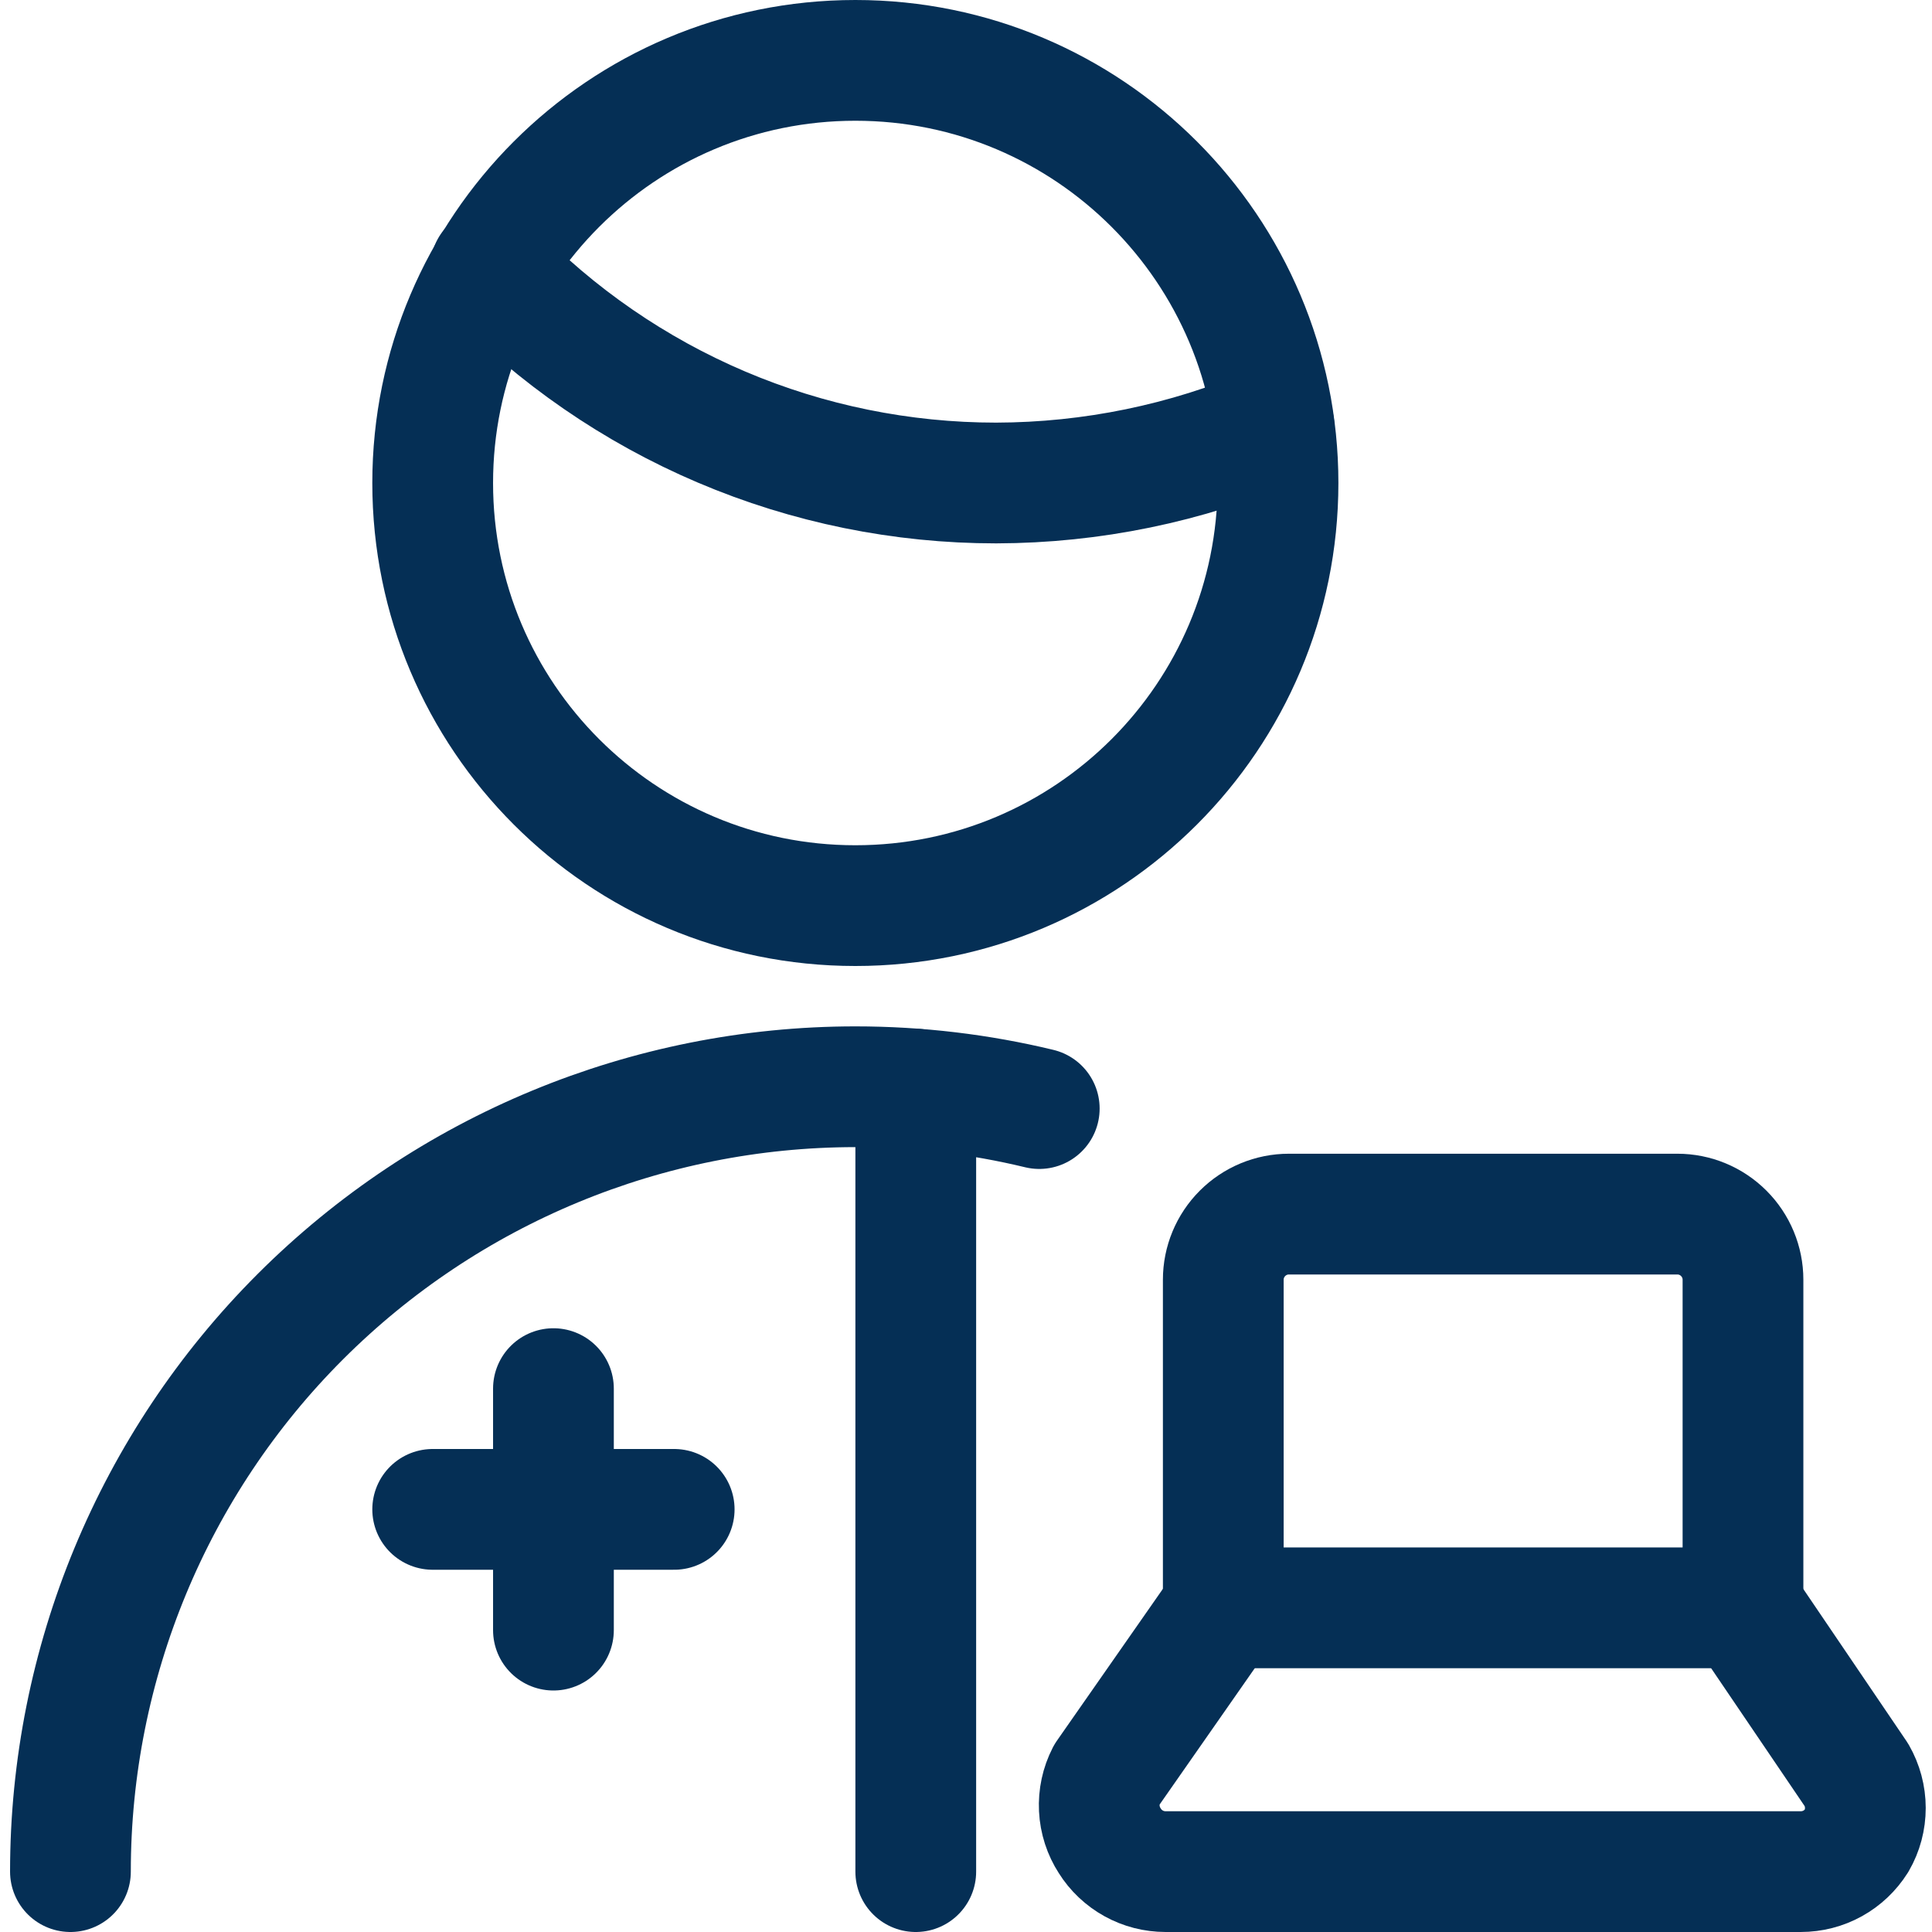 <svg xmlns="http://www.w3.org/2000/svg" fill="none" viewBox="0 0 24 24" id="Online-Doctor-Laptop--Streamline-Ultimate" height="24" width="24">
  <desc>
    Online Doctor Laptop Streamline Icon: https://streamlinehq.com
  </desc>
  <path stroke="#052f55" stroke-linecap="round" stroke-linejoin="round" d="M10.626 11.25c2.9 0 5.25 -2.35 5.25 -5.25 0 -2.899 -2.35 -5.25 -5.25 -5.25C7.726 0.75 5.375 3.101 5.375 6c0 2.9 2.35 5.25 5.25 5.25Z" stroke-width="1.5"></path>
  <path stroke="#052f55" stroke-linecap="round" stroke-linejoin="round" d="M6.095 3.33c0.814 0.844 1.789 1.516 2.868 1.975 1.079 0.459 2.239 0.695 3.412 0.695 1.186 -0.003 2.359 -0.244 3.45 -0.71" stroke-width="1.5"></path>
  <path stroke="#052f55" stroke-linecap="round" stroke-linejoin="round" d="M0.875 23.25c0 -2.586 1.027 -5.066 2.856 -6.894S8.04 13.5 10.626 13.5c0.776 0 1.542 0.092 2.284 0.271" stroke-width="1.5"></path>
  <path stroke="#052f55" stroke-linecap="round" stroke-linejoin="round" d="M11.376 23.25v-9.72" stroke-width="1.5"></path>
  <path stroke="#052f55" stroke-linecap="round" stroke-linejoin="round" d="M5.375 18.75h3" stroke-width="1.5"></path>
  <path stroke="#052f55" stroke-linecap="round" stroke-linejoin="round" d="M6.875 17.25v3" stroke-width="1.5"></path>
  <path stroke="#052f55" stroke-linecap="round" stroke-linejoin="round" d="m15.196 19.973 -1.451 2.079c-0.066 0.128 -0.096 0.27 -0.089 0.413 0.007 0.143 0.052 0.282 0.13 0.402 0.073 0.117 0.176 0.214 0.297 0.281s0.258 0.102 0.396 0.102h7.891c0.139 0 0.275 -0.035 0.396 -0.102 0.121 -0.067 0.223 -0.164 0.297 -0.281 0.072 -0.124 0.109 -0.265 0.109 -0.408s-0.038 -0.284 -0.109 -0.408l-1.41 -2.079" stroke-width="1.5"></path>
  <path stroke="#052f55" stroke-linecap="round" stroke-linejoin="round" d="M16.011 15.082c-0.216 0 -0.423 0.086 -0.576 0.239 -0.153 0.153 -0.239 0.36 -0.239 0.576v4.076h6.456v-4.076c0 -0.216 -0.086 -0.423 -0.239 -0.576 -0.153 -0.153 -0.36 -0.239 -0.576 -0.239h-4.826Z" stroke-width="1.5"></path>
</svg>